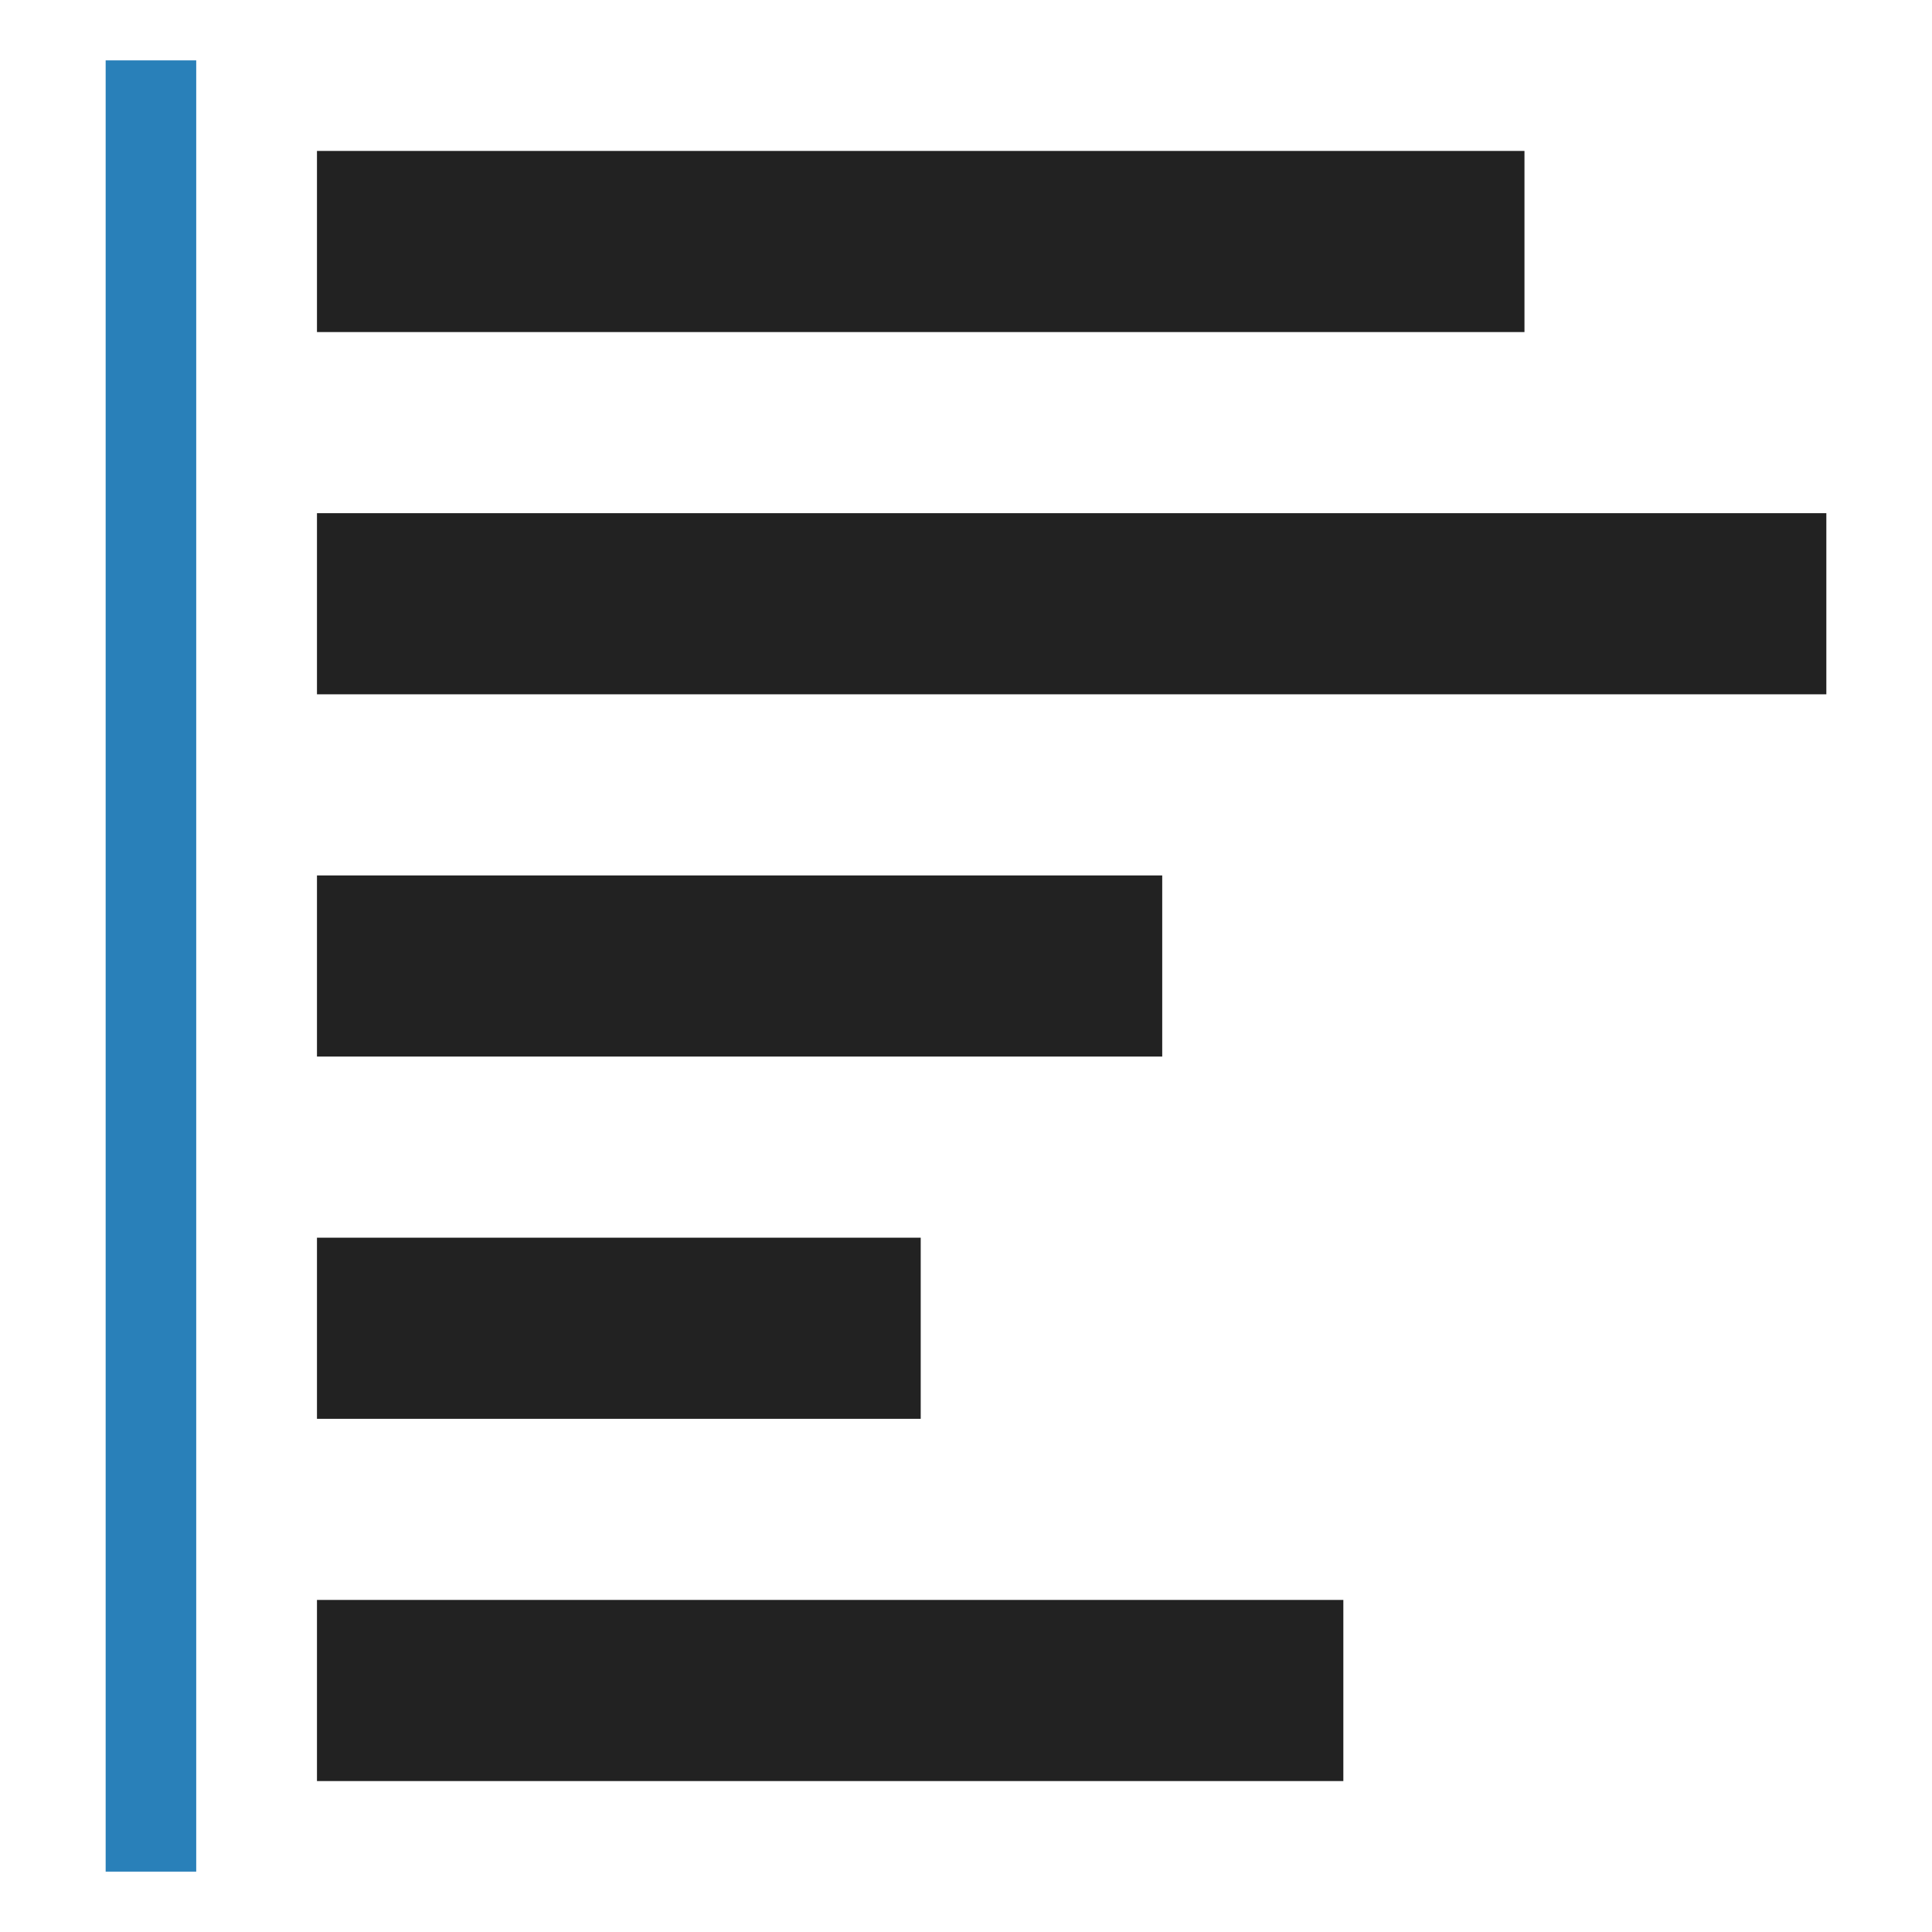 <?xml version="1.0" ?><svg height="512" id="svg2" version="1.1" width="512" xmlns="http://www.w3.org/2000/svg" xmlns:cc="http://creativecommons.org/ns#" xmlns:dc="http://purl.org/dc/elements/1.1/" xmlns:inkscape="http://www.inkscape.org/namespaces/inkscape" xmlns:rdf="http://www.w3.org/1999/02/22-rdf-syntax-ns#" xmlns:sodipodi="http://sodipodi.sourceforge.net/DTD/sodipodi-0.dtd" xmlns:svg="http://www.w3.org/2000/svg"><defs id="defs4"/><g id="layer1" transform="translate(0,-540.362)"><g id="g4305"><g id="g4345" transform="translate(28,-40)"><path d="M 84 40 L 84 88 L 404 88 L 404 40 L 84 40 z M 84 136 L 84 184 L 484 184 L 484 136 L 84 136 z M 84 232 L 84 280 L 308 280 L 308 232 L 84 232 z M 84 328 L 84 376 L 244 376 L 244 328 L 84 328 z M 84 424 L 84 472 L 356 472 L 356 424 L 84 424 z " id="rect2985" style="color:#000000;fill:#222222;fill-opacity:1;fill-rule:nonzero;stroke:none;stroke-width:20;marker:none;visibility:visible;display:inline;overflow:visible;enable-background:accumulate" transform="translate(-28,580.362)"/><path d="m 0,596.362 0,480 24,0 0,-480 z" id="rect2985-1" style="color:#000000;fill:#2980b9;fill-opacity:1;fill-rule:nonzero;stroke:none;stroke-width:20;marker:none;visibility:visible;display:inline;overflow:visible;enable-background:accumulate"/></g></g></g></svg>